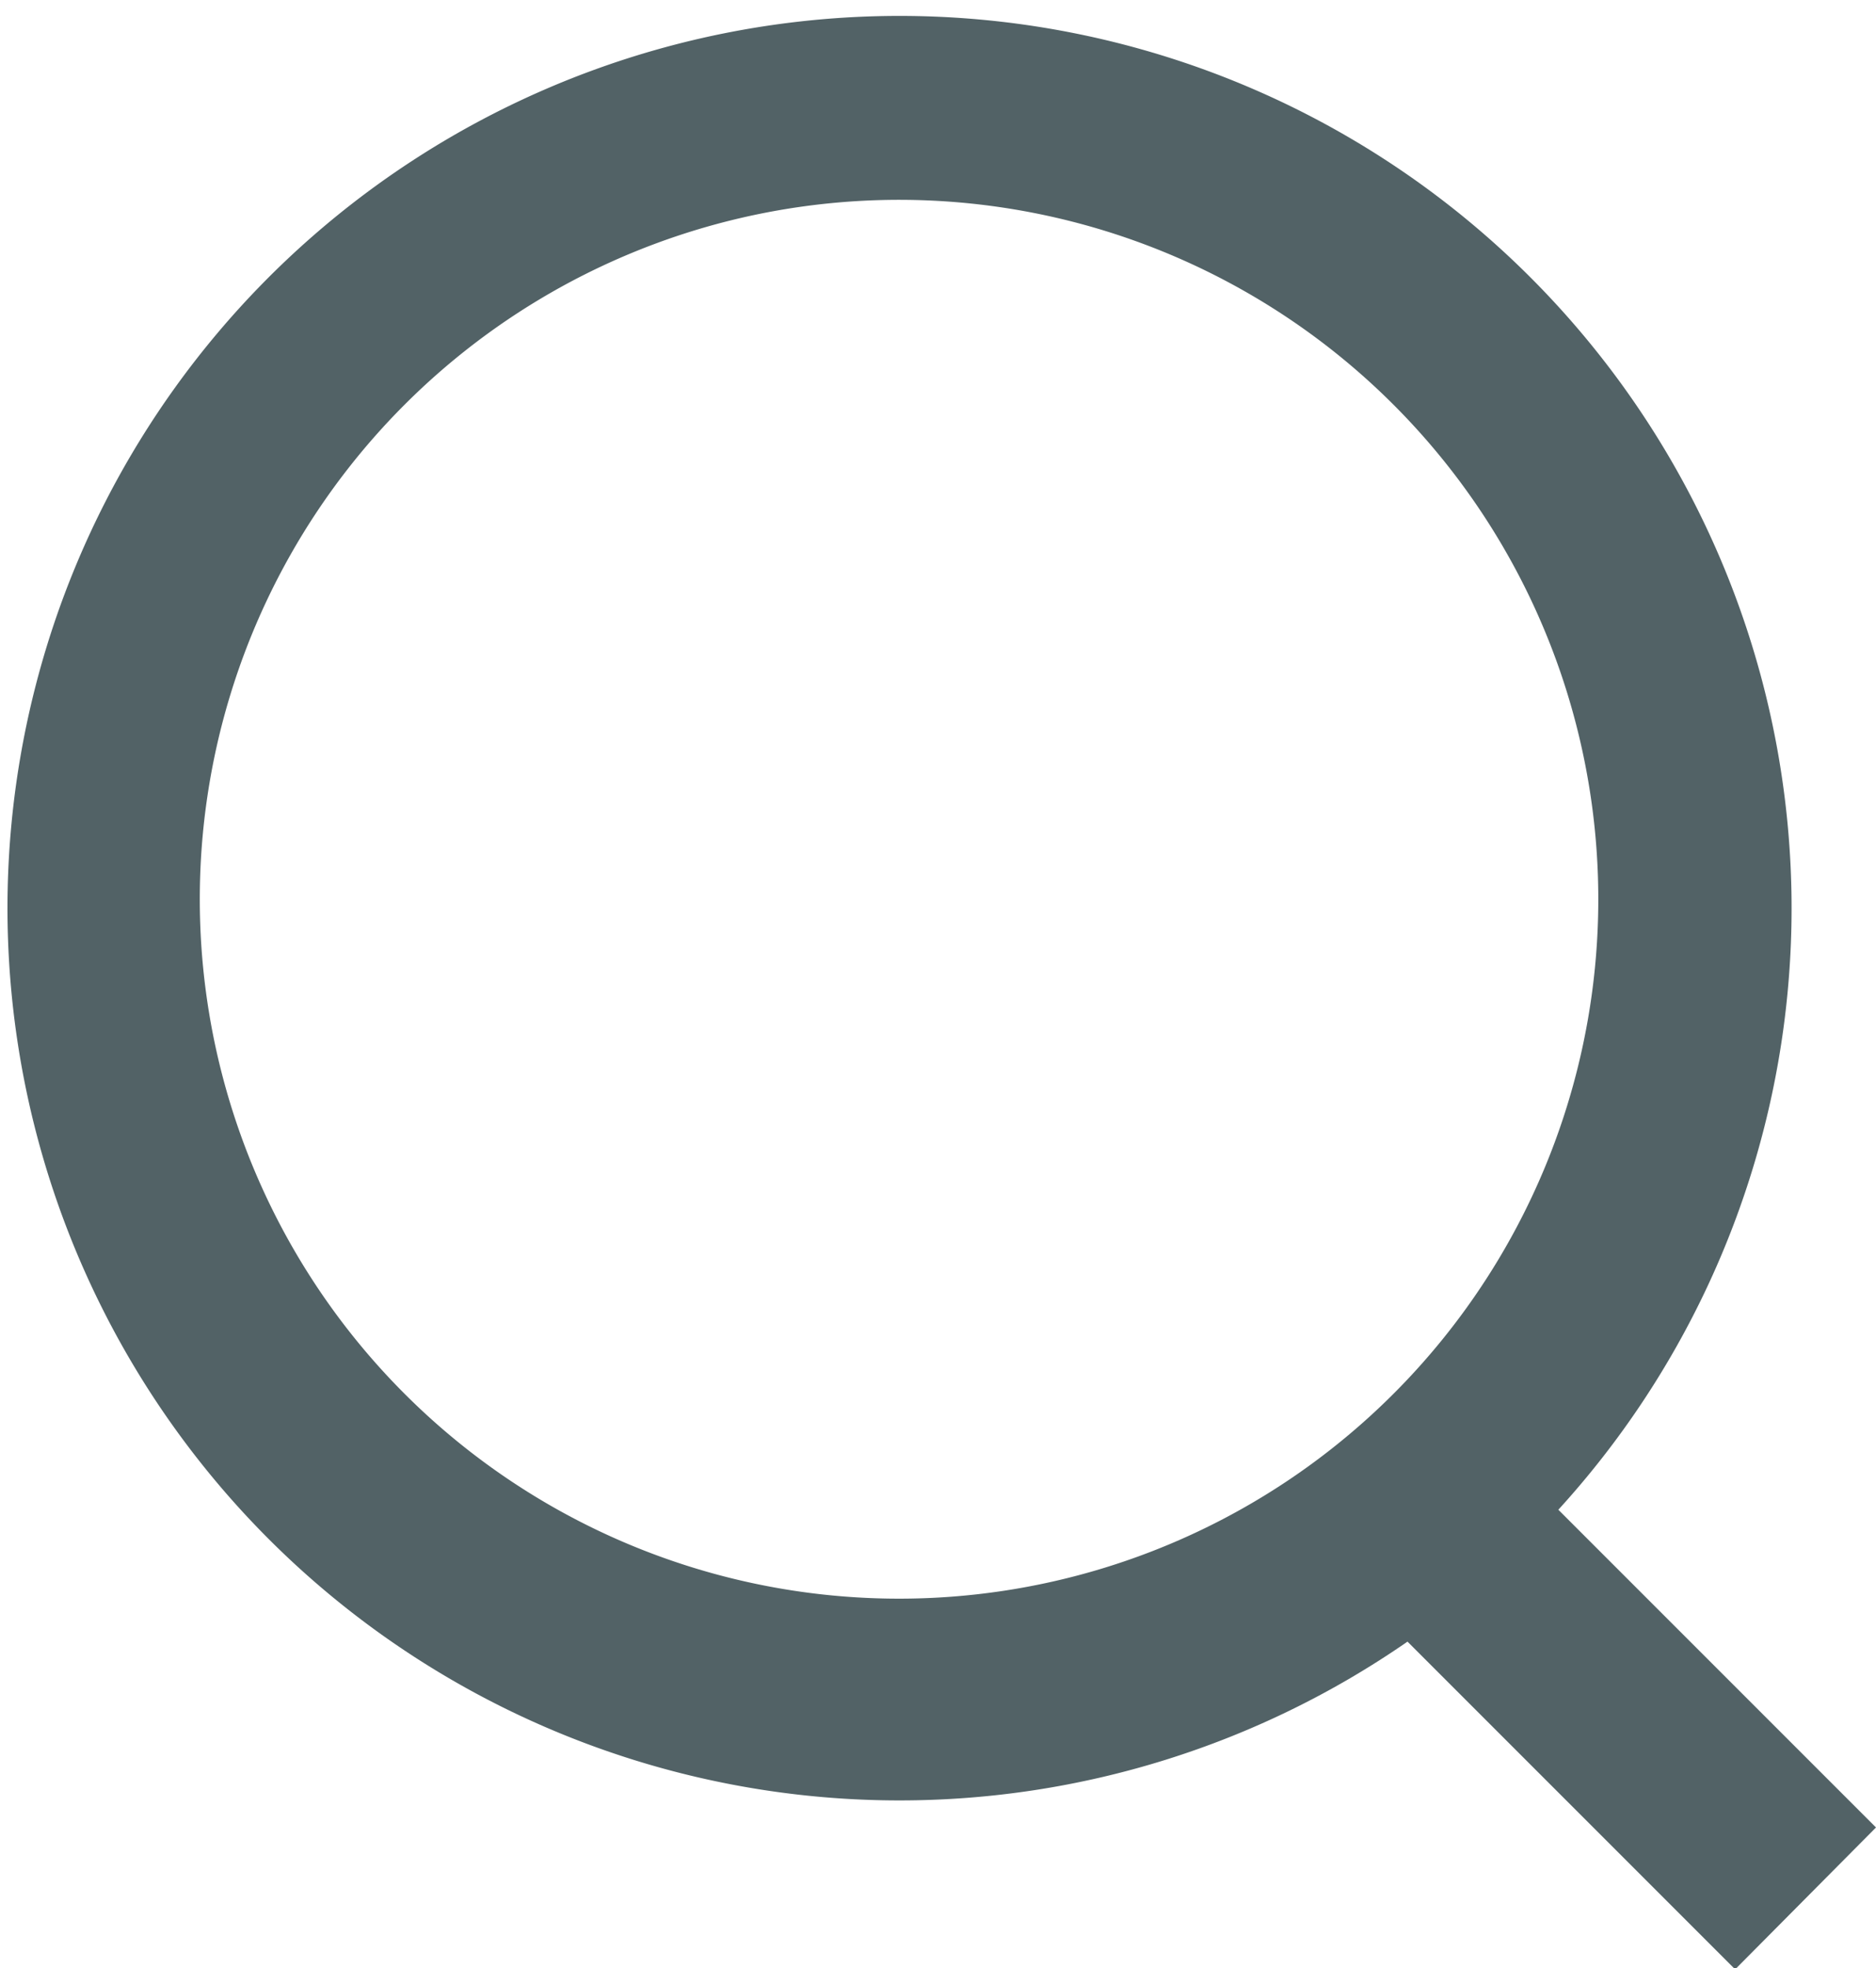 <svg xmlns="http://www.w3.org/2000/svg" viewBox="0 0 18.78 19.7"><defs><style>.cls-1{fill:#526266}</style></defs><title>search-icon-active</title><g id="Layer_2" data-name="Layer 2"><path class="cls-1" d="M18.78 18.29l-3.18-3.18a8.93 8.93 0 1 0-1.51 1.32l3.28 3.28zM2 9a7 7 0 1 1 7 7 7 7 0 0 1-7-7z" id="Layer_1-2" data-name="Layer 1"/></g></svg>